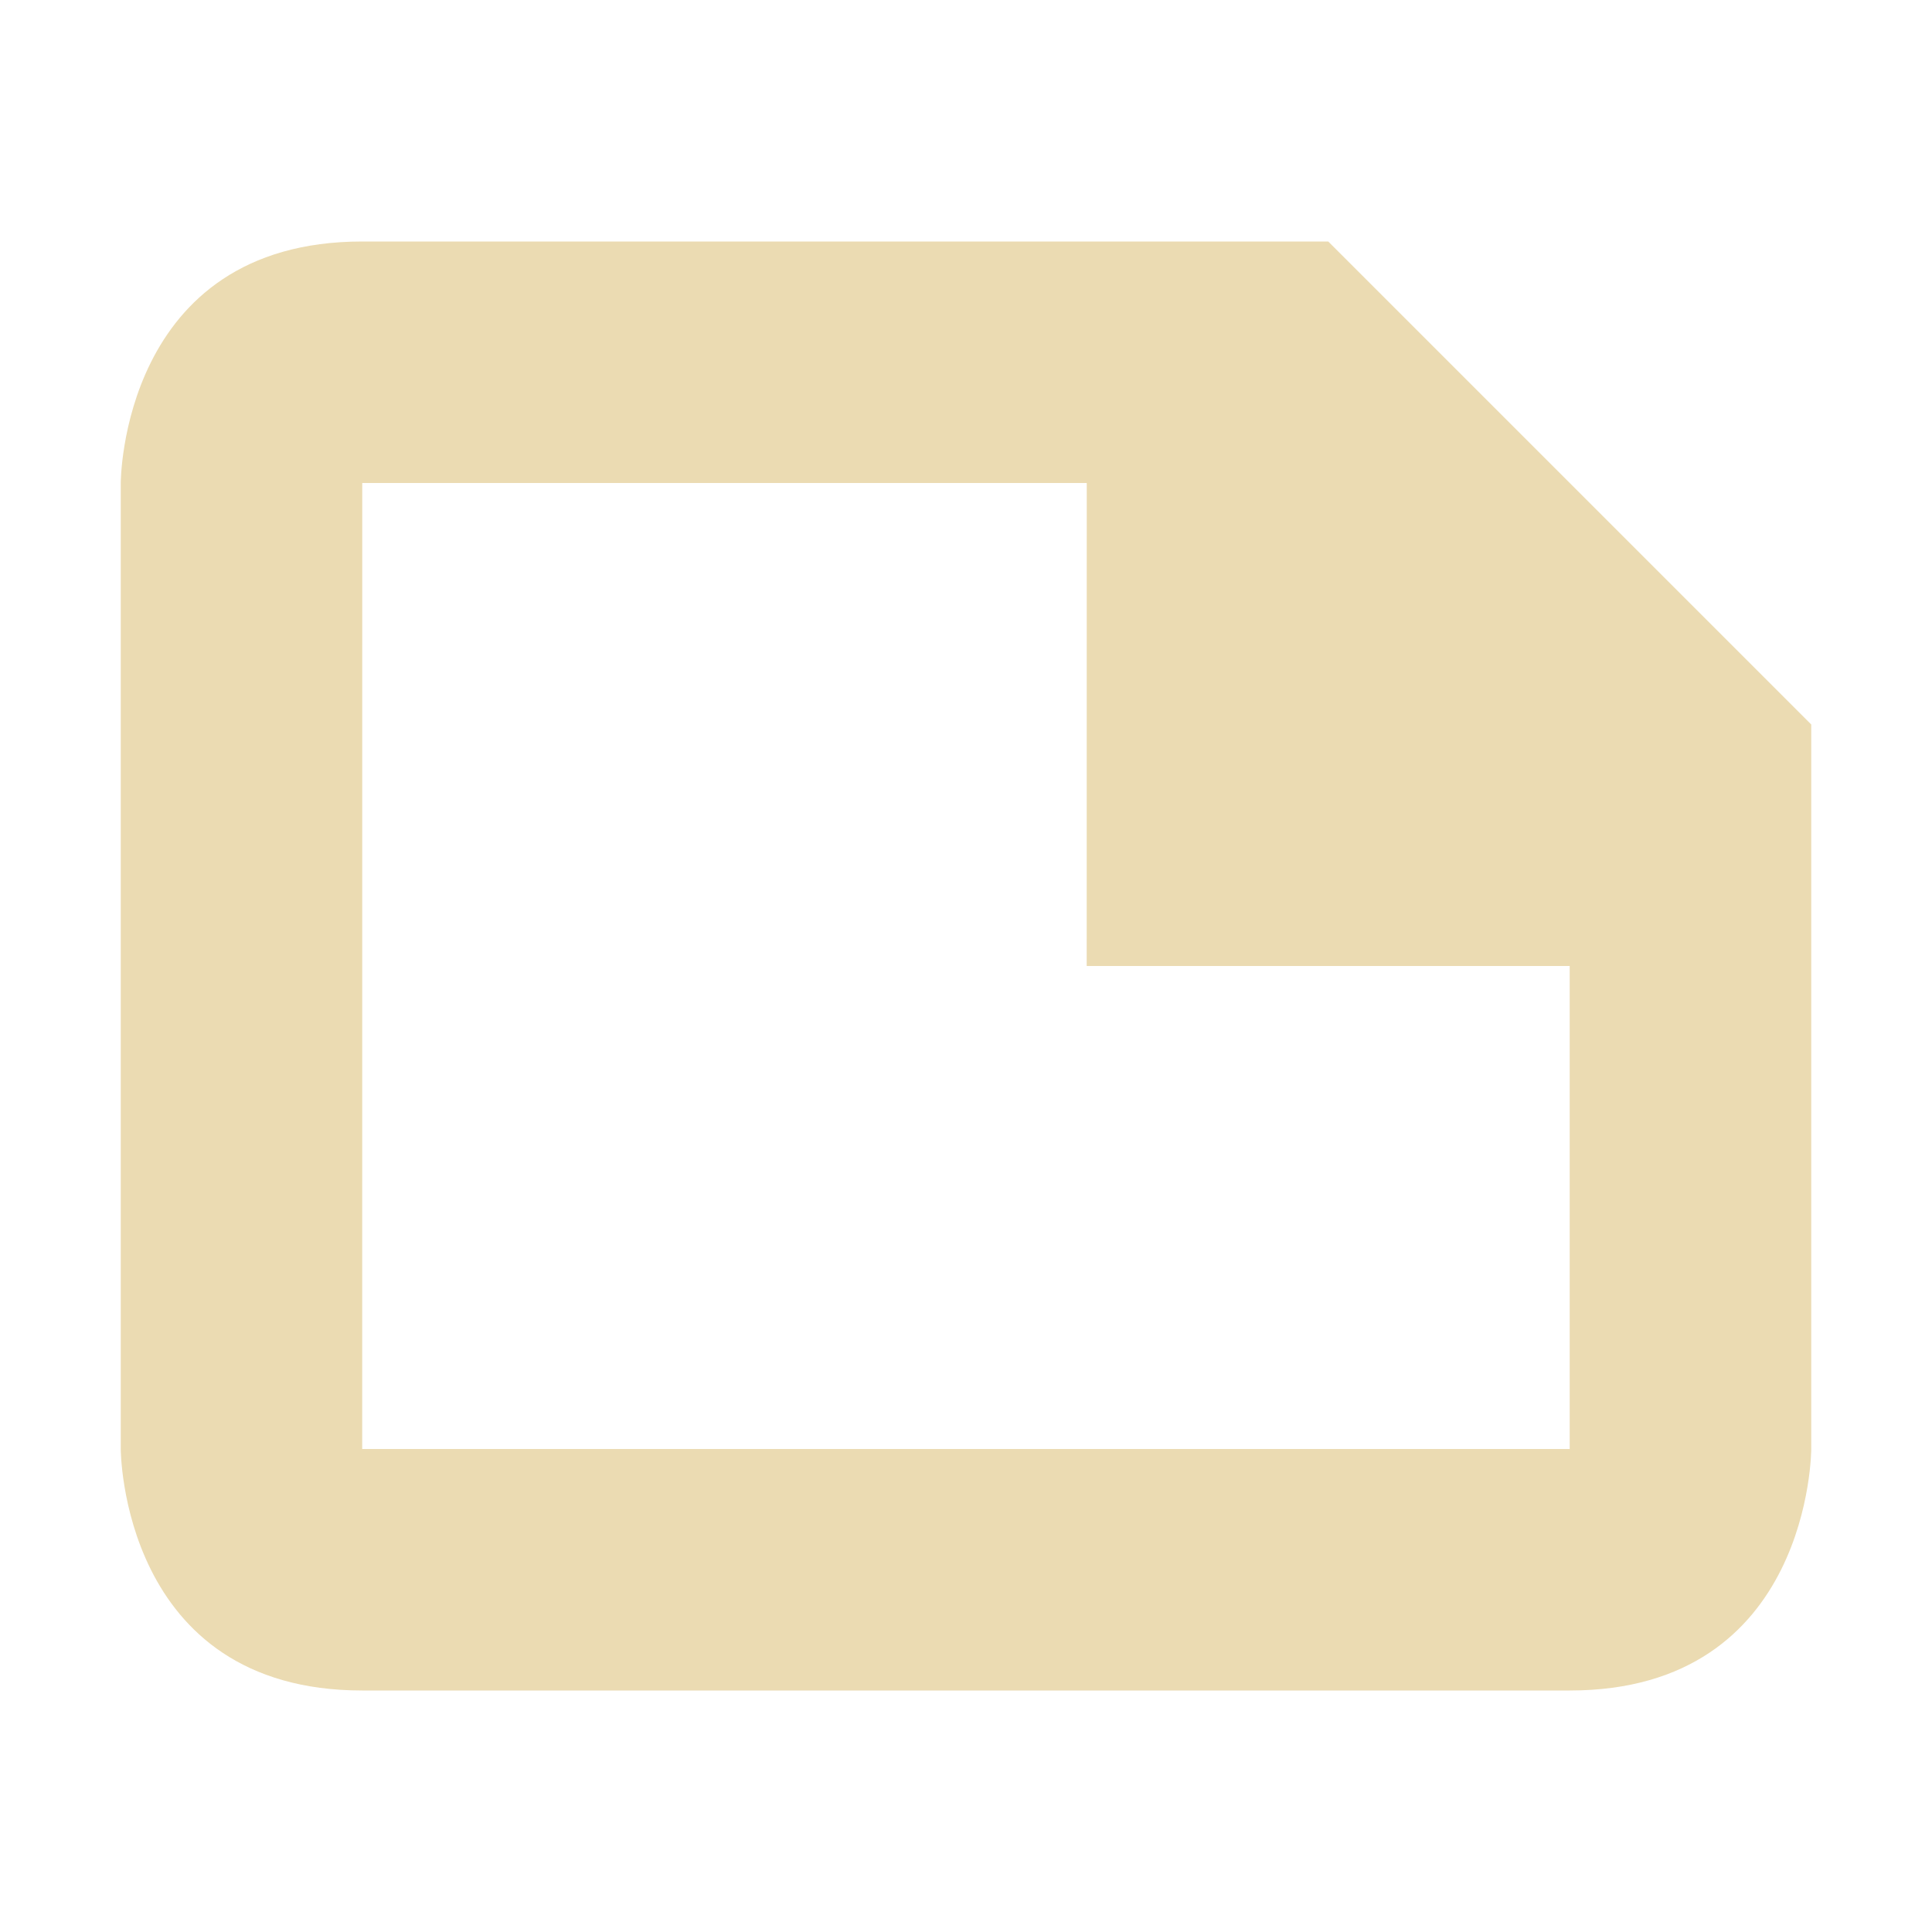 <svg width="16" height="16" version="1.1" viewBox="0 0 16 16" xmlns="http://www.w3.org/2000/svg">
  <defs>
    <style id="current-color-scheme" type="text/css">.ColorScheme-Text { color:#ebdbb2; } .ColorScheme-Highlight { color:#458588; }</style>
  </defs>
  <path class="ColorScheme-Text" d="m1 4v8s0 2 2 2h10c2 0 2-2 2-2v-6l-4-4h-8c-2 0-2 2-2 2zm2 0h6l-4.4e-4 4h4v4h-10z" fill="currentColor"/>
</svg>
